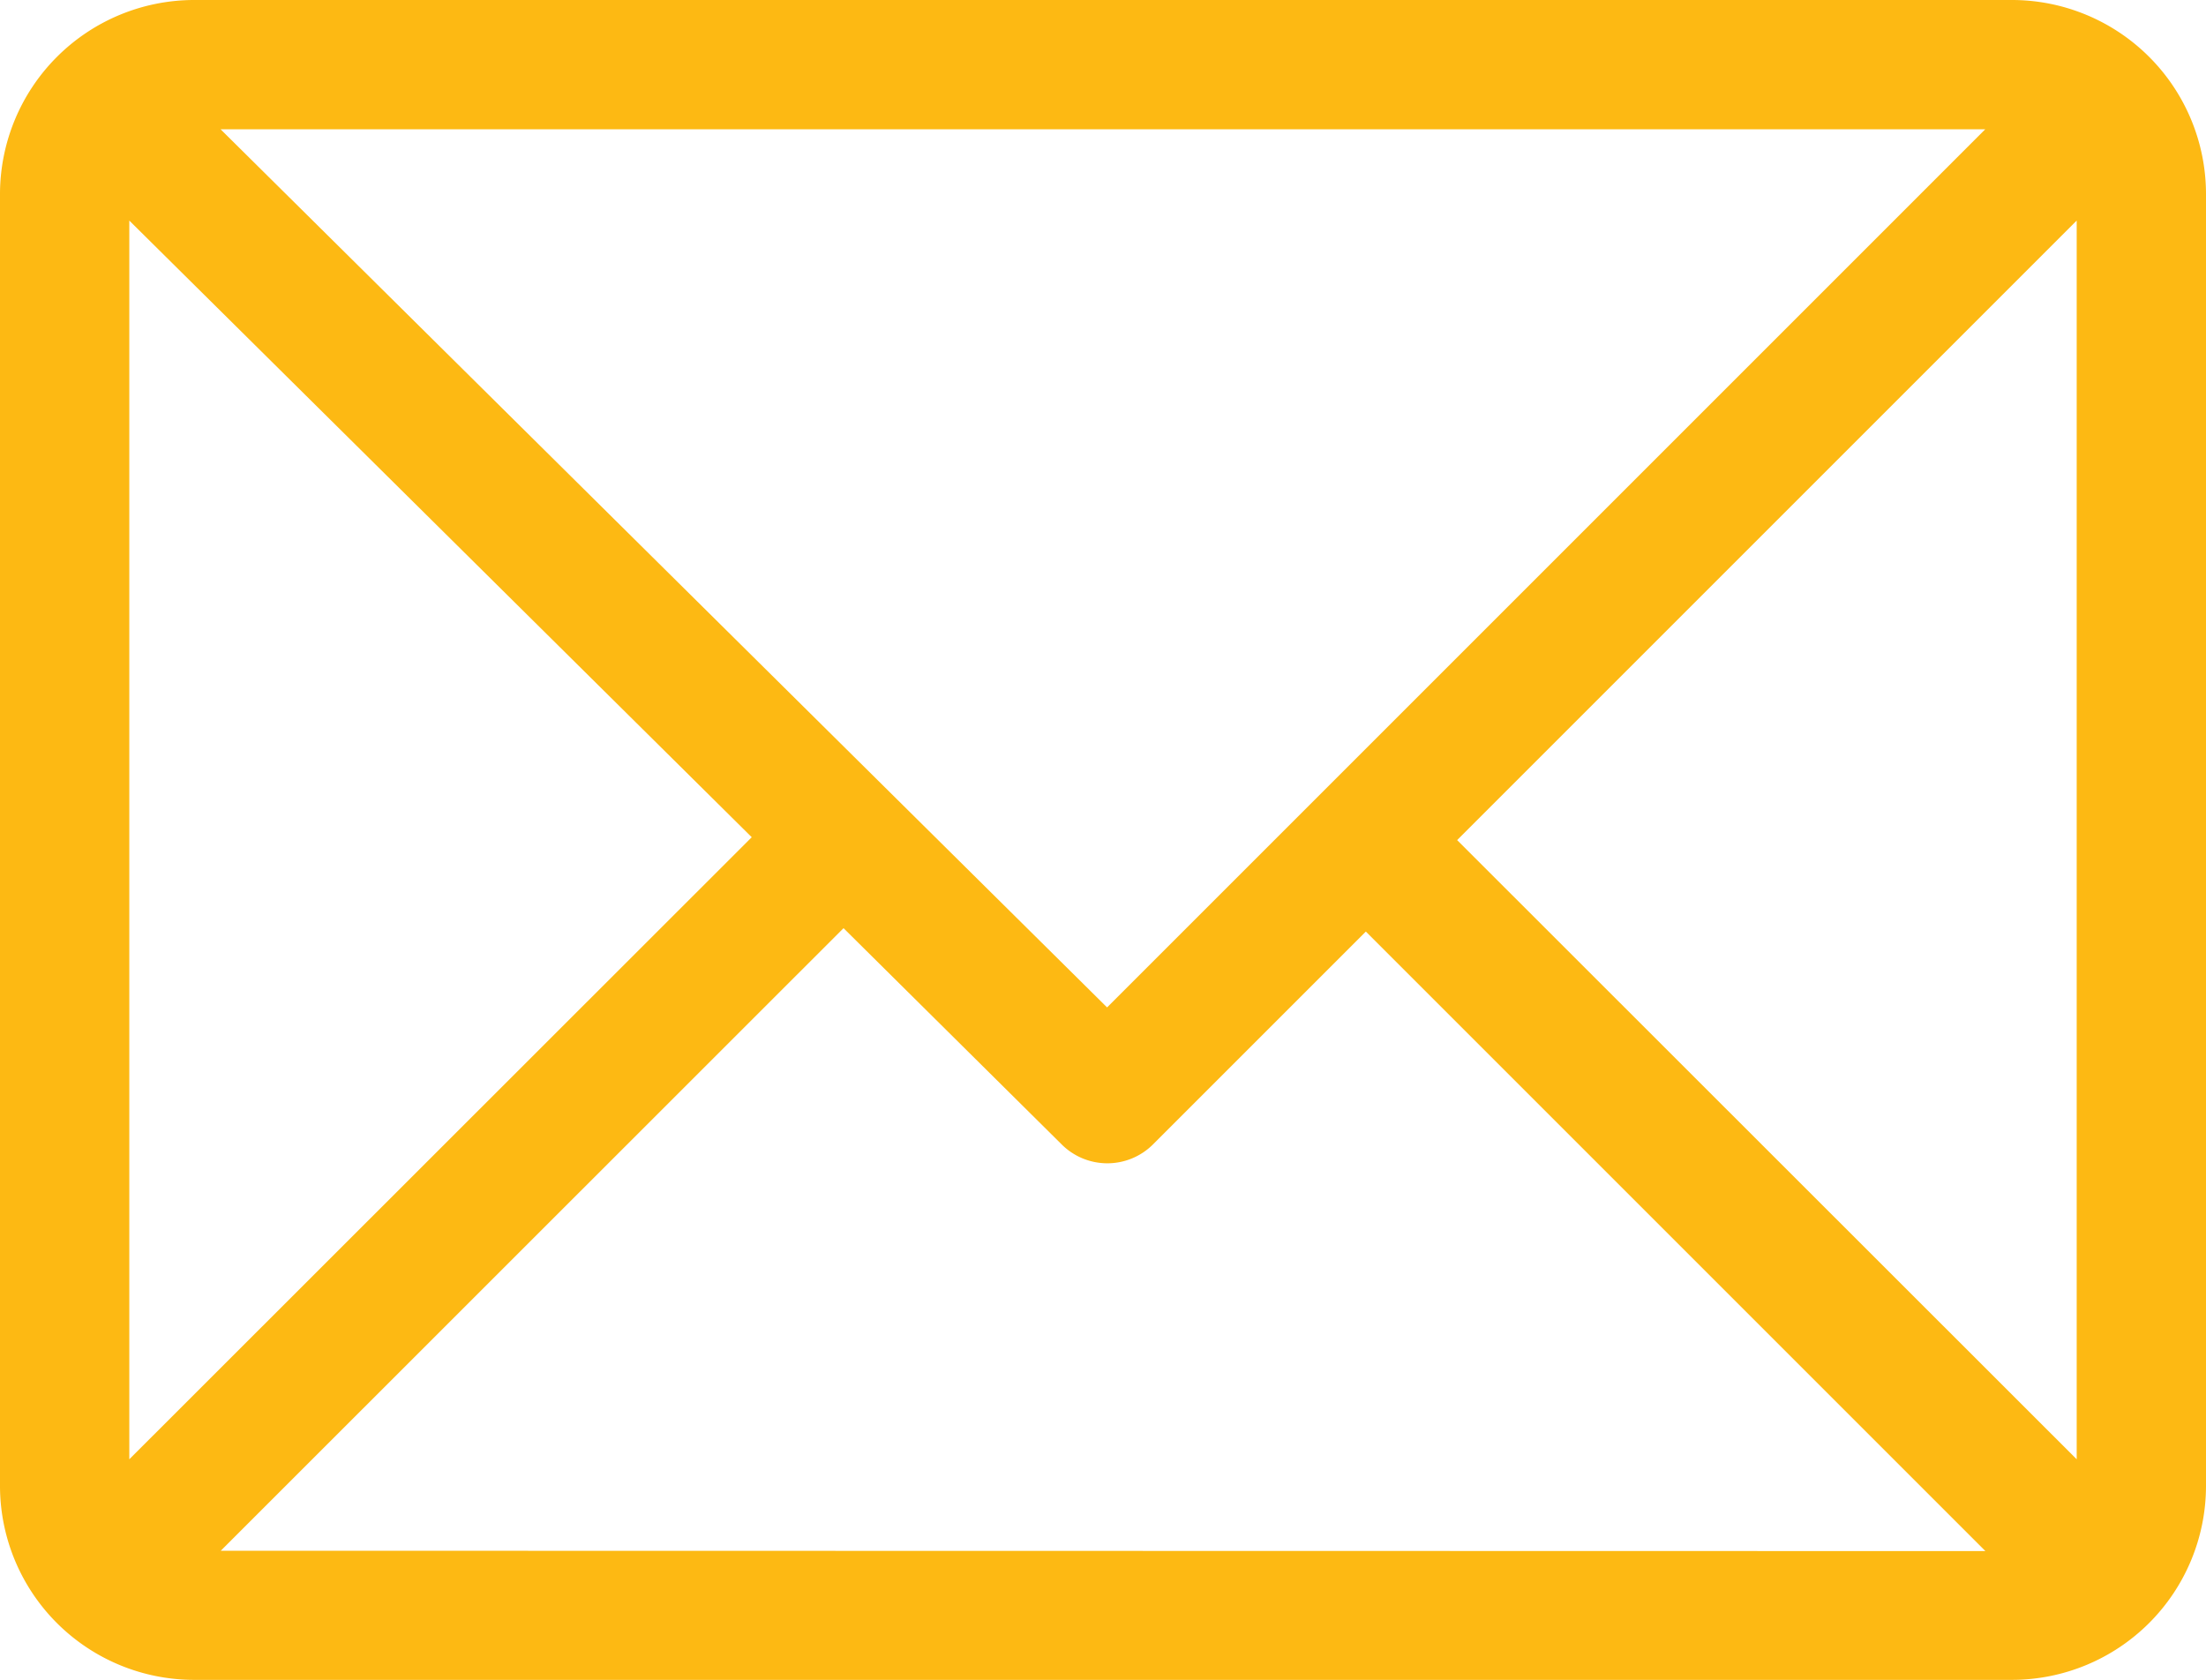 <svg xmlns="http://www.w3.org/2000/svg" width="13" height="9.902" viewBox="0 0 13 9.902"><g transform="translate(0 -61)"><g transform="translate(0 61)"><path d="M11.857,61H1.143A1.145,1.145,0,0,0,0,62.143V69.76A1.144,1.144,0,0,0,1.143,70.9H11.857A1.144,1.144,0,0,0,13,69.76V62.143A1.144,1.144,0,0,0,11.857,61Zm-.158.762L6.524,66.937,1.3,61.762ZM.762,69.6V62.3L4.43,65.934Zm.539.539L4.971,66.47l1.286,1.275a.381.381,0,0,0,.537,0L8.049,66.49,11.7,70.141ZM12.238,69.6,8.587,65.951,12.238,62.3Z" transform="translate(0 -61)" fill="#fdb913"/></g></g></svg>